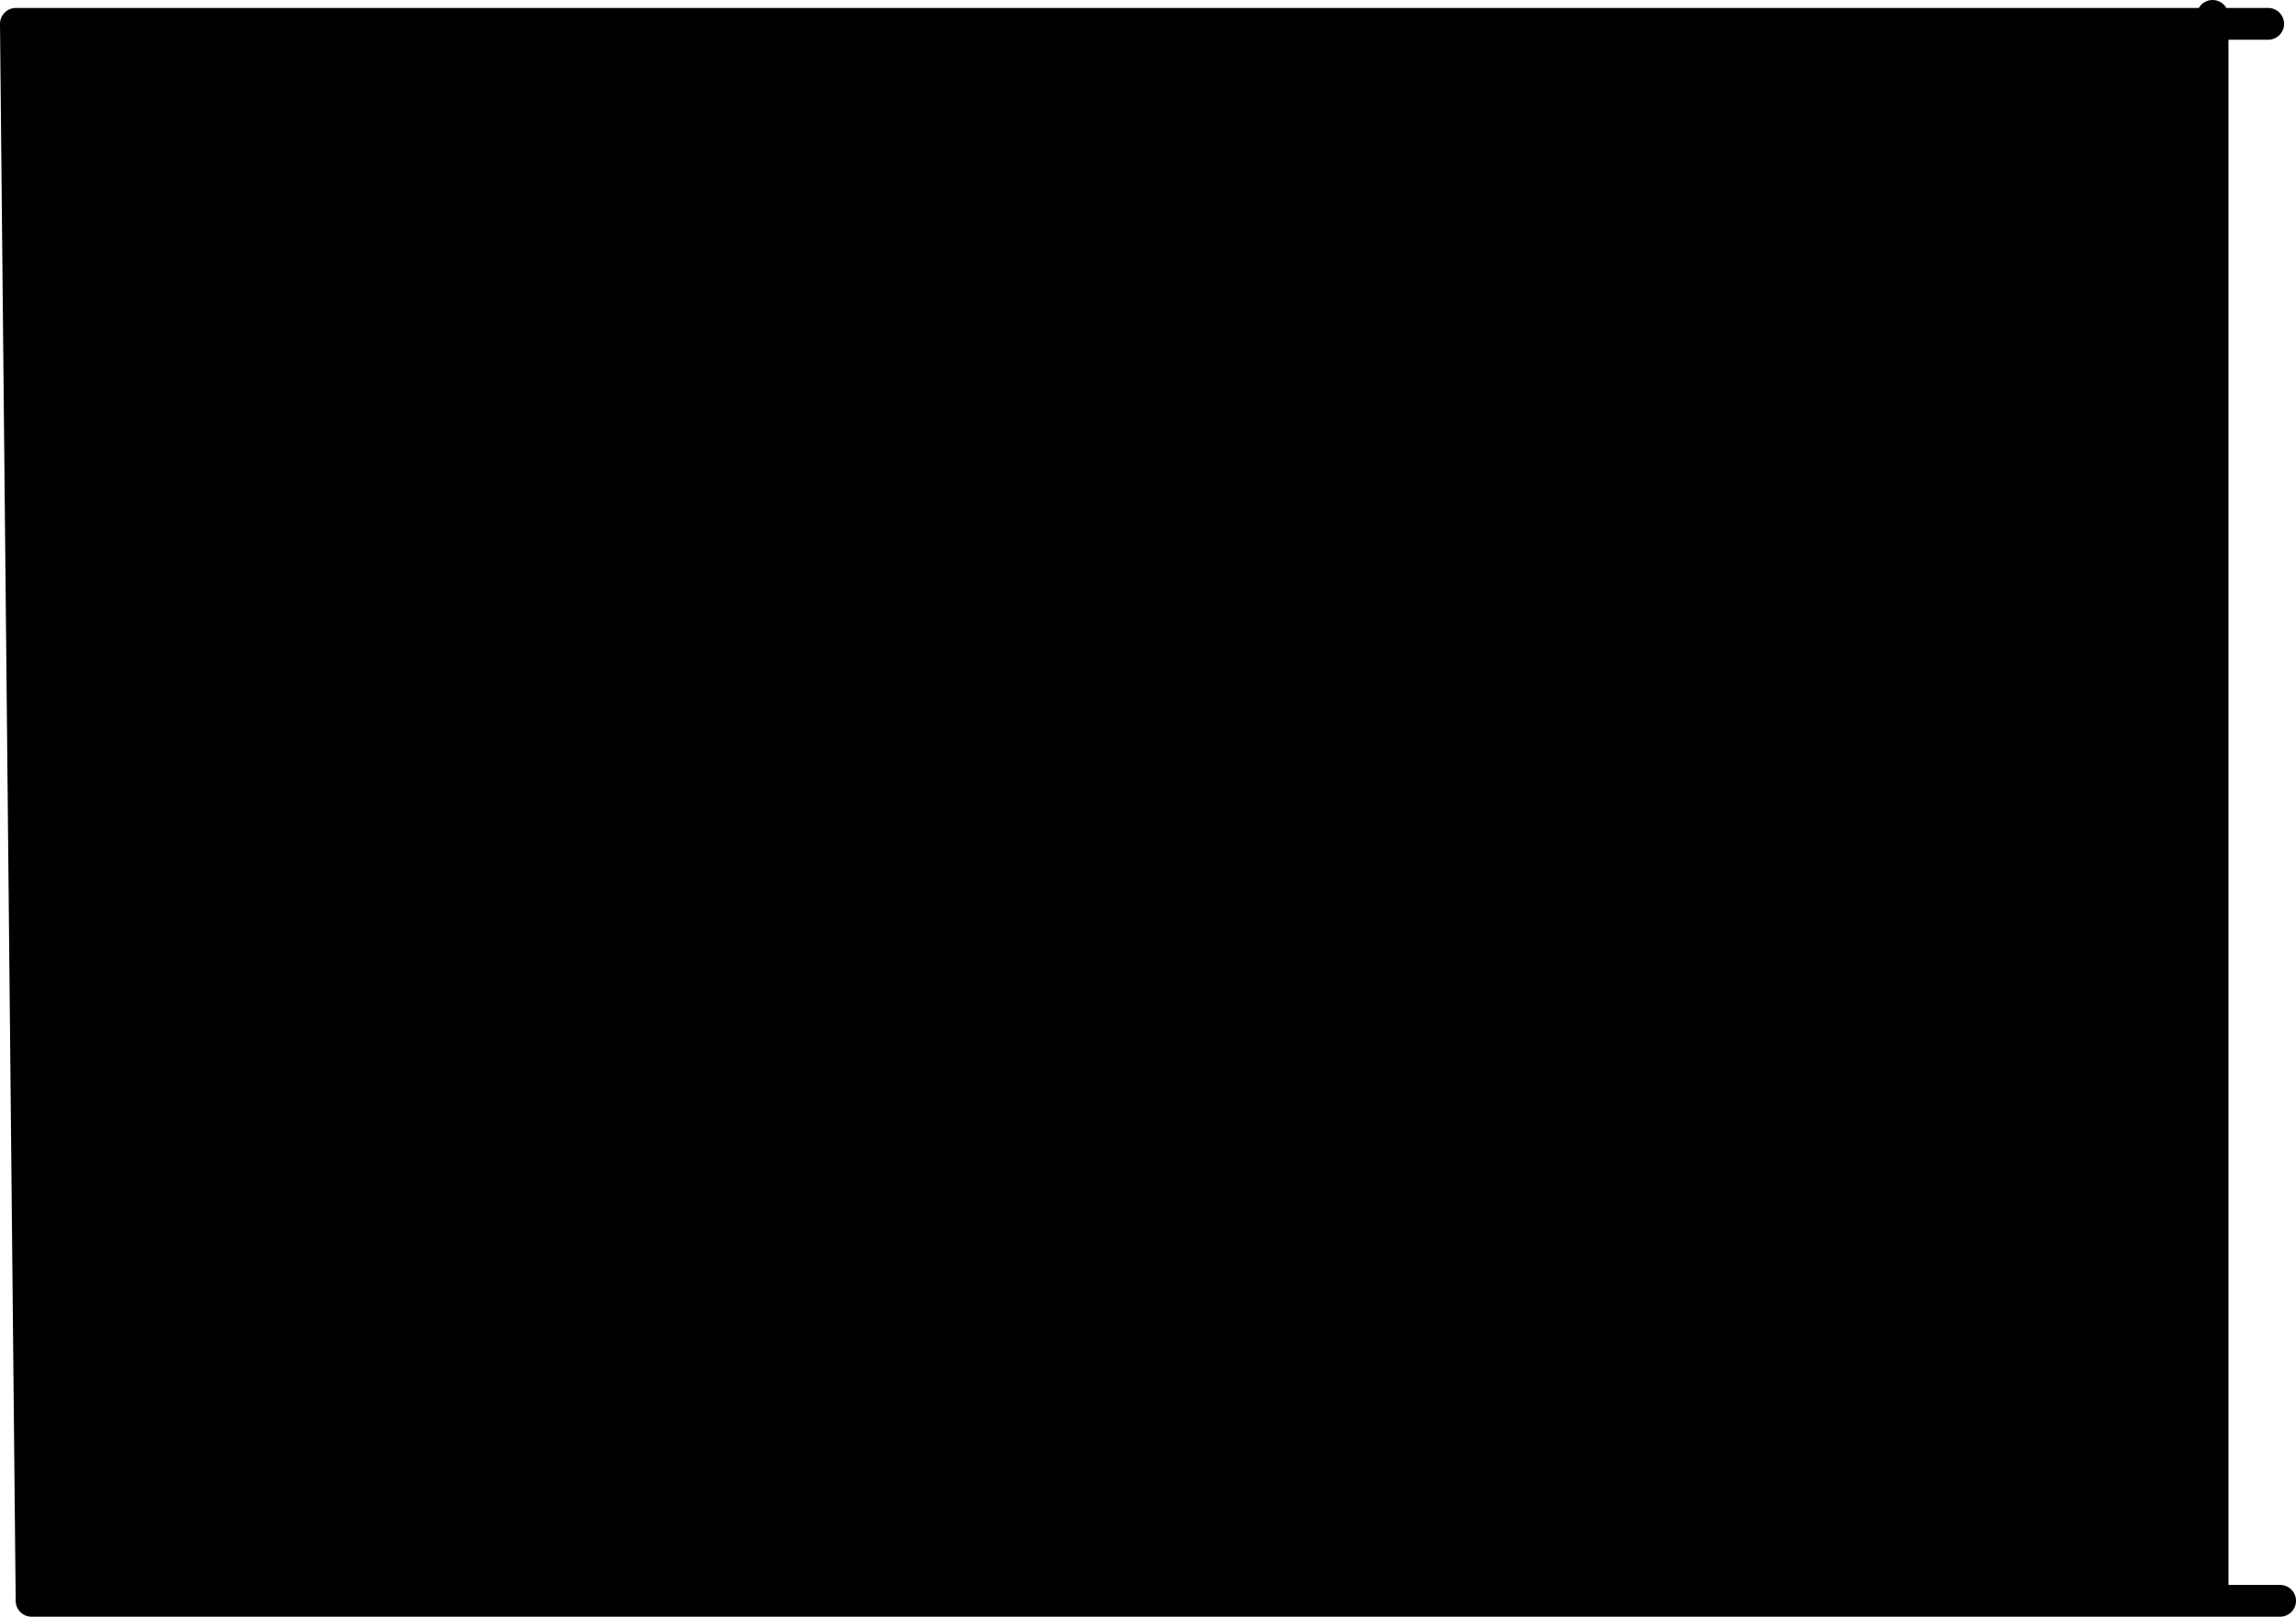 <?xml version="1.0" encoding="UTF-8" standalone="no"?>
<svg xmlns:xlink="http://www.w3.org/1999/xlink" height="407.0px" width="577.9px" xmlns="http://www.w3.org/2000/svg">
  <g transform="matrix(1.0, 0.0, 0.0, 1.0, 7.95, 6.0)">
    <path d="M548.95 0.0 L548.95 397.0 0.0 397.0 -3.95 0.0 548.95 0.0" fill="#000000" fill-rule="evenodd" stroke="none"/>
    <path d="M548.95 -2.0 L548.95 0.0 562.95 0.0 M548.95 397.0 L565.95 397.0 M548.95 0.0 L-3.95 0.0 0.0 397.0 548.95 397.0 548.95 0.0" fill="none" stroke="#000000" stroke-linecap="round" stroke-linejoin="round" stroke-width="8.0"/>
  </g>
</svg>
